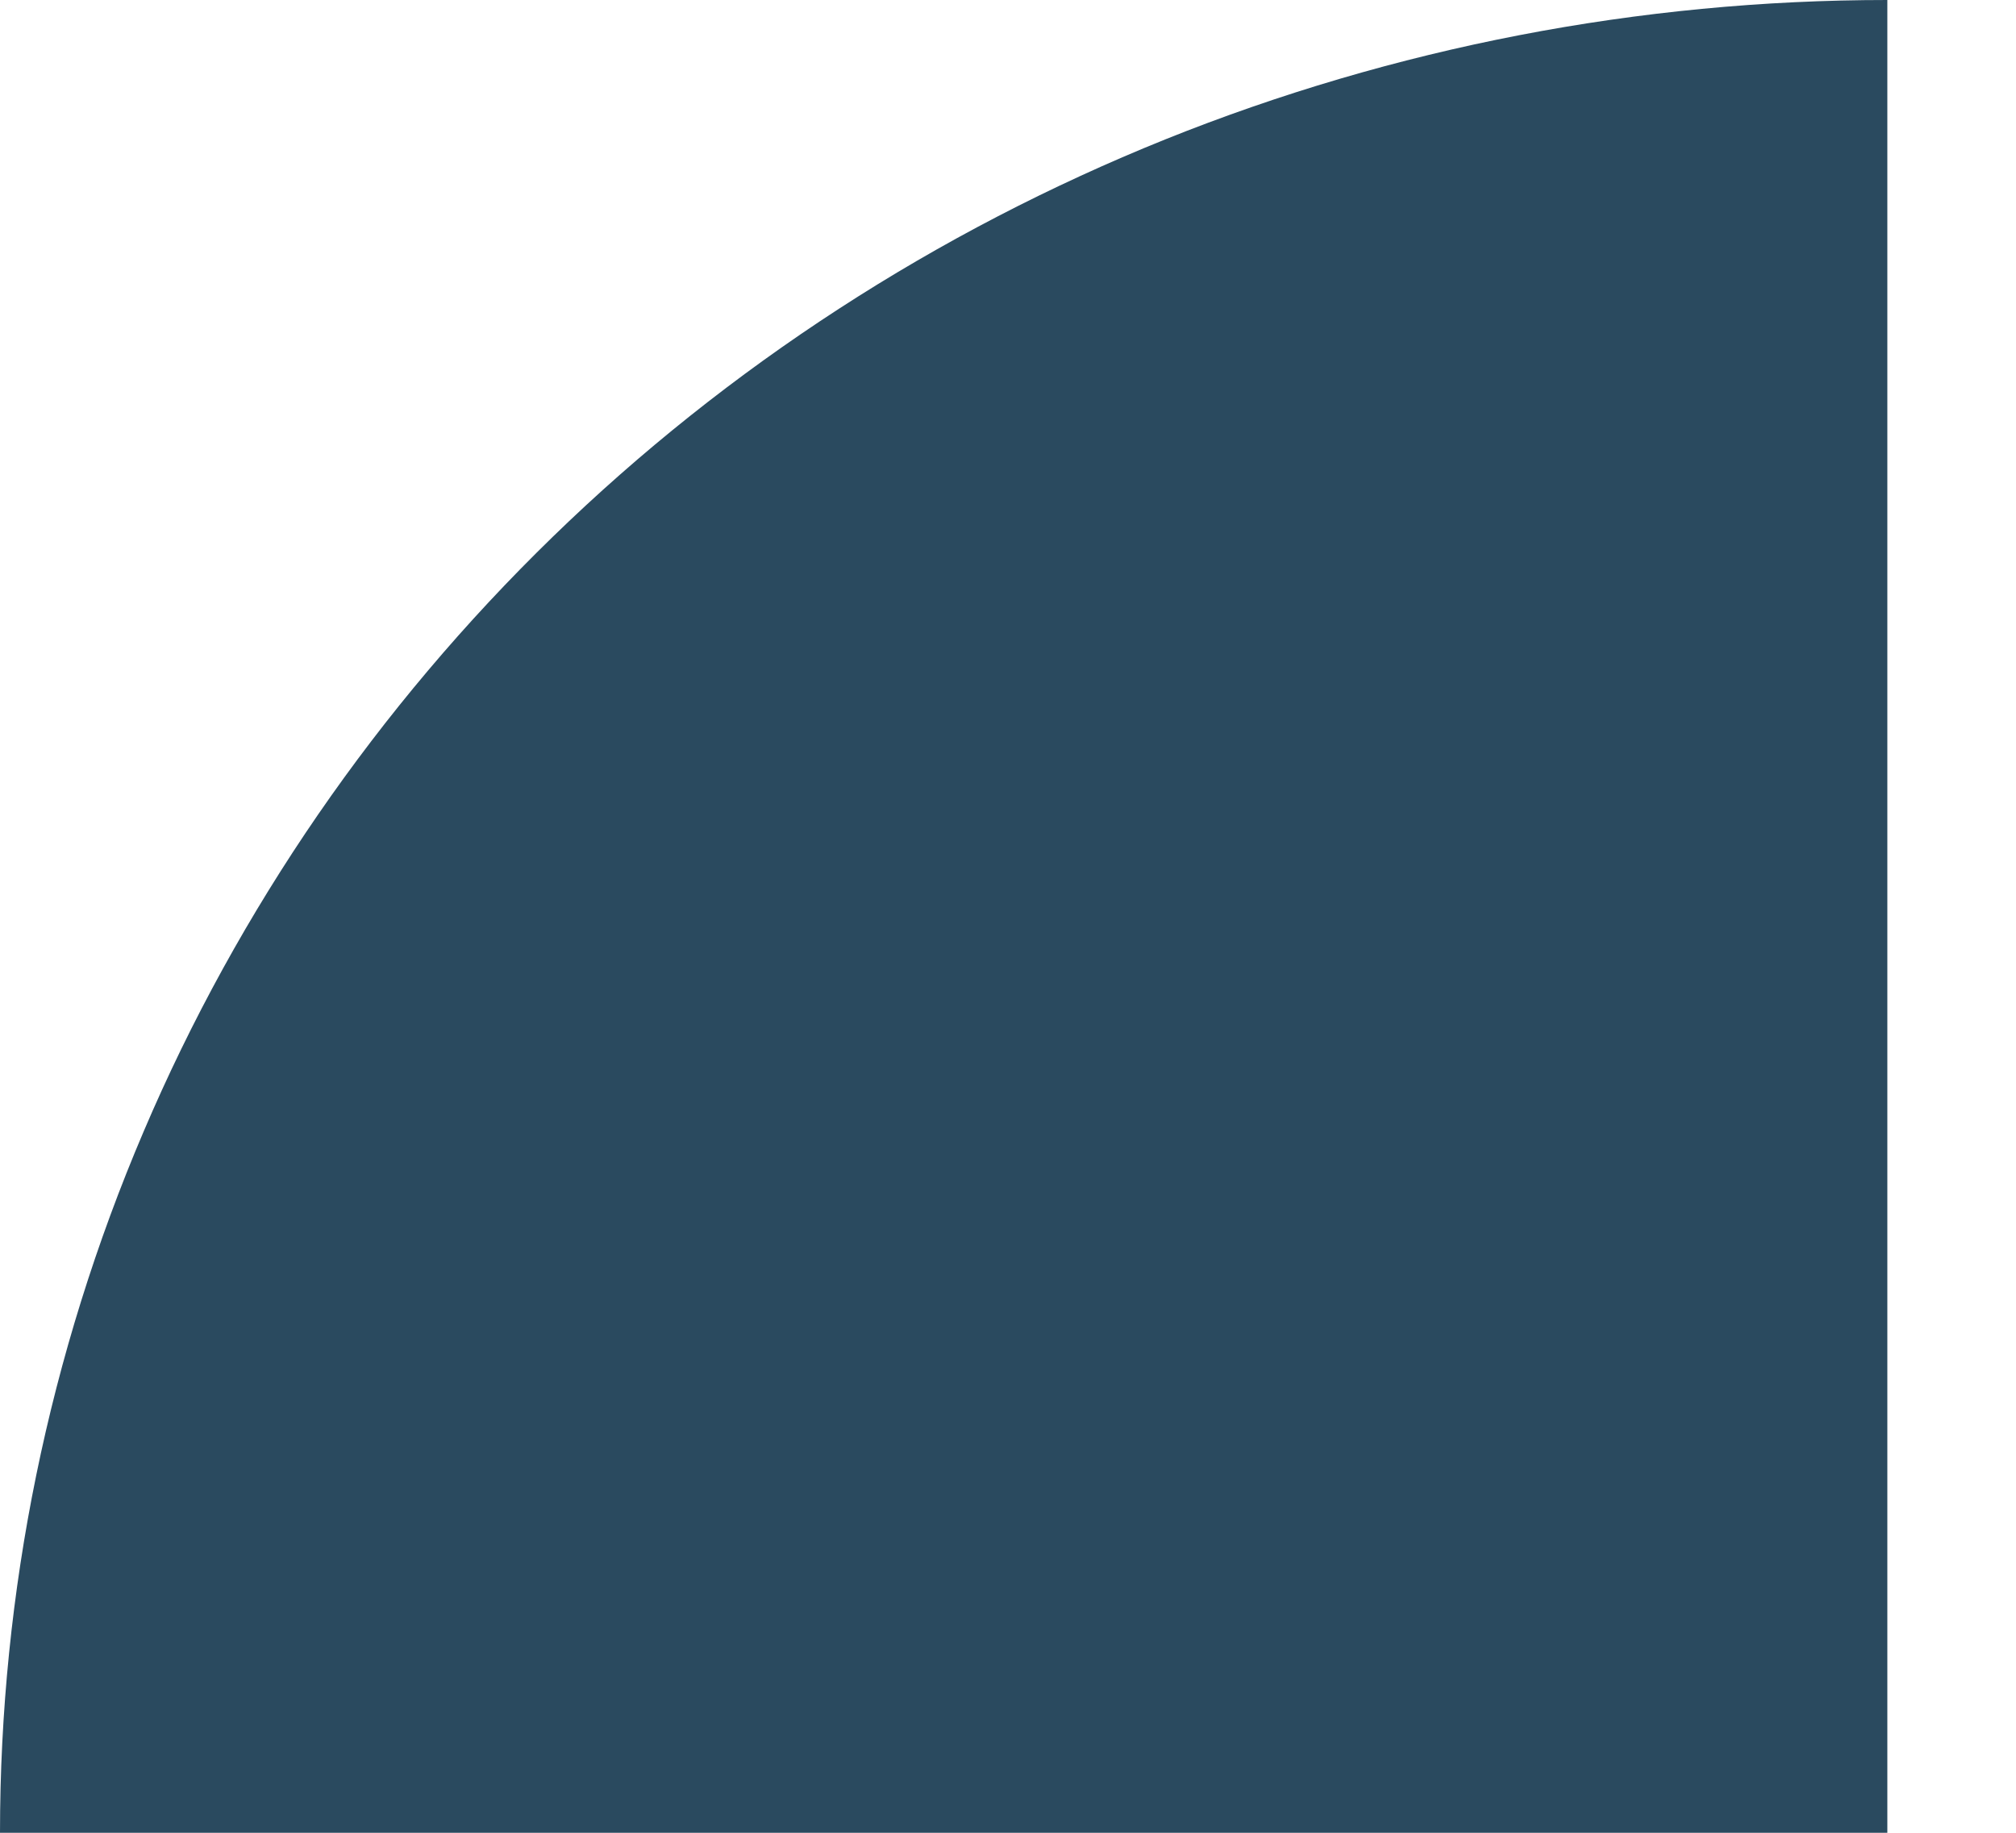<?xml version="1.0" encoding="UTF-8"?> <svg xmlns="http://www.w3.org/2000/svg" width="11" height="10" viewBox="0 0 11 10" fill="none"><path d="M10.298 0C8.945 -1.566e-08 7.606 0.259 6.357 0.761C5.108 1.264 3.972 2 3.016 2.929C2.06 3.858 1.301 4.96 0.784 6.173C0.266 7.386 -2.04194e-07 8.687 0 10L10.298 10L10.298 0Z" fill="#2A4A5F"></path></svg> 